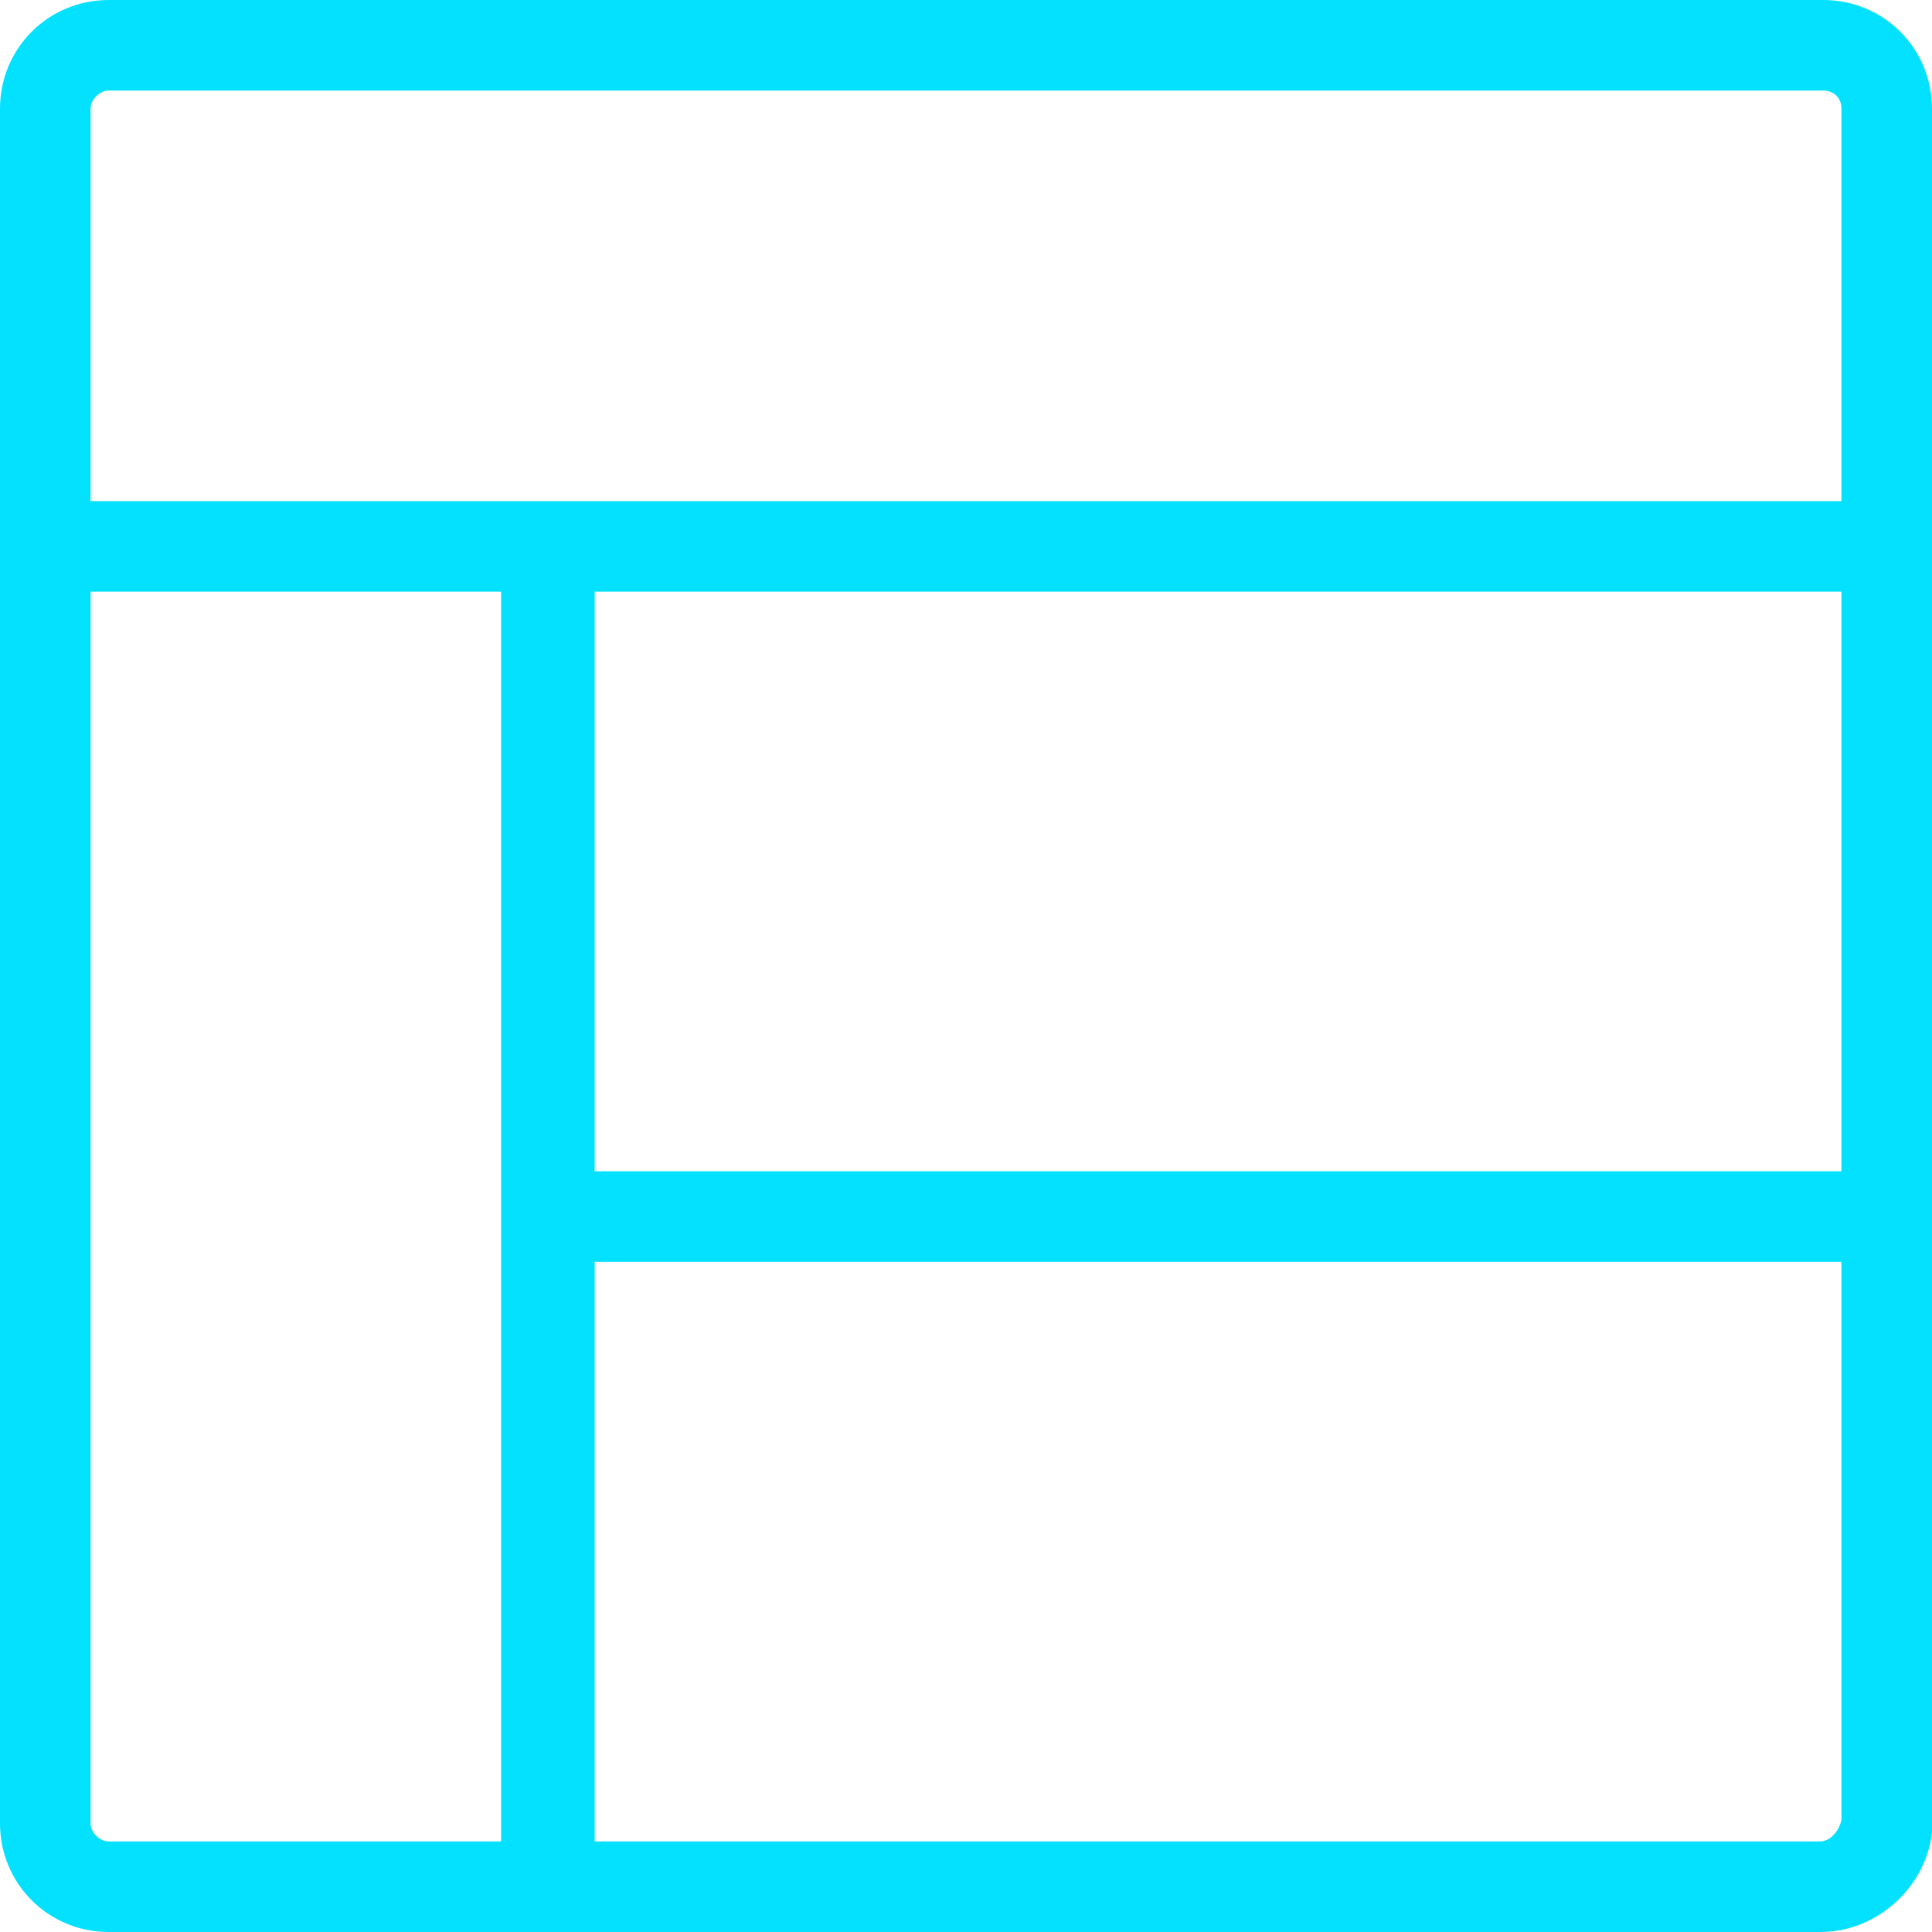 <?xml version="1.0" encoding="UTF-8"?>
<svg xmlns="http://www.w3.org/2000/svg" xmlns:xlink="http://www.w3.org/1999/xlink" version="1.1" id="Layer_2_1_" x="0px" y="0px" viewBox="0 0 64 64" style="enable-background:new 0 0 64 64;" xml:space="preserve">
<style type="text/css">
	.st0{fill:#03E1FF;}
</style>
<path class="st0" d="M60.4,0H3.6C1.6,0,0,1.6,0,3.6v56.8c0,2,1.6,3.6,3.6,3.6h56.7c1.9,0,3.5-1.5,3.7-3.3V3.6C64,1.6,62.4,0,60.4,0z   M3.6,3h56.8C60.7,3,61,3.2,61,3.6v13H3v-13C3,3.3,3.3,3,3.6,3z M19.7,19.6H61v19.2H19.7V19.6z M3,60.4V19.6h13.6V61h-13  C3.3,61,3,60.7,3,60.4z M60.3,61H19.7V41.8H61v18.5C60.9,60.7,60.6,61,60.3,61z"></path>
</svg>
